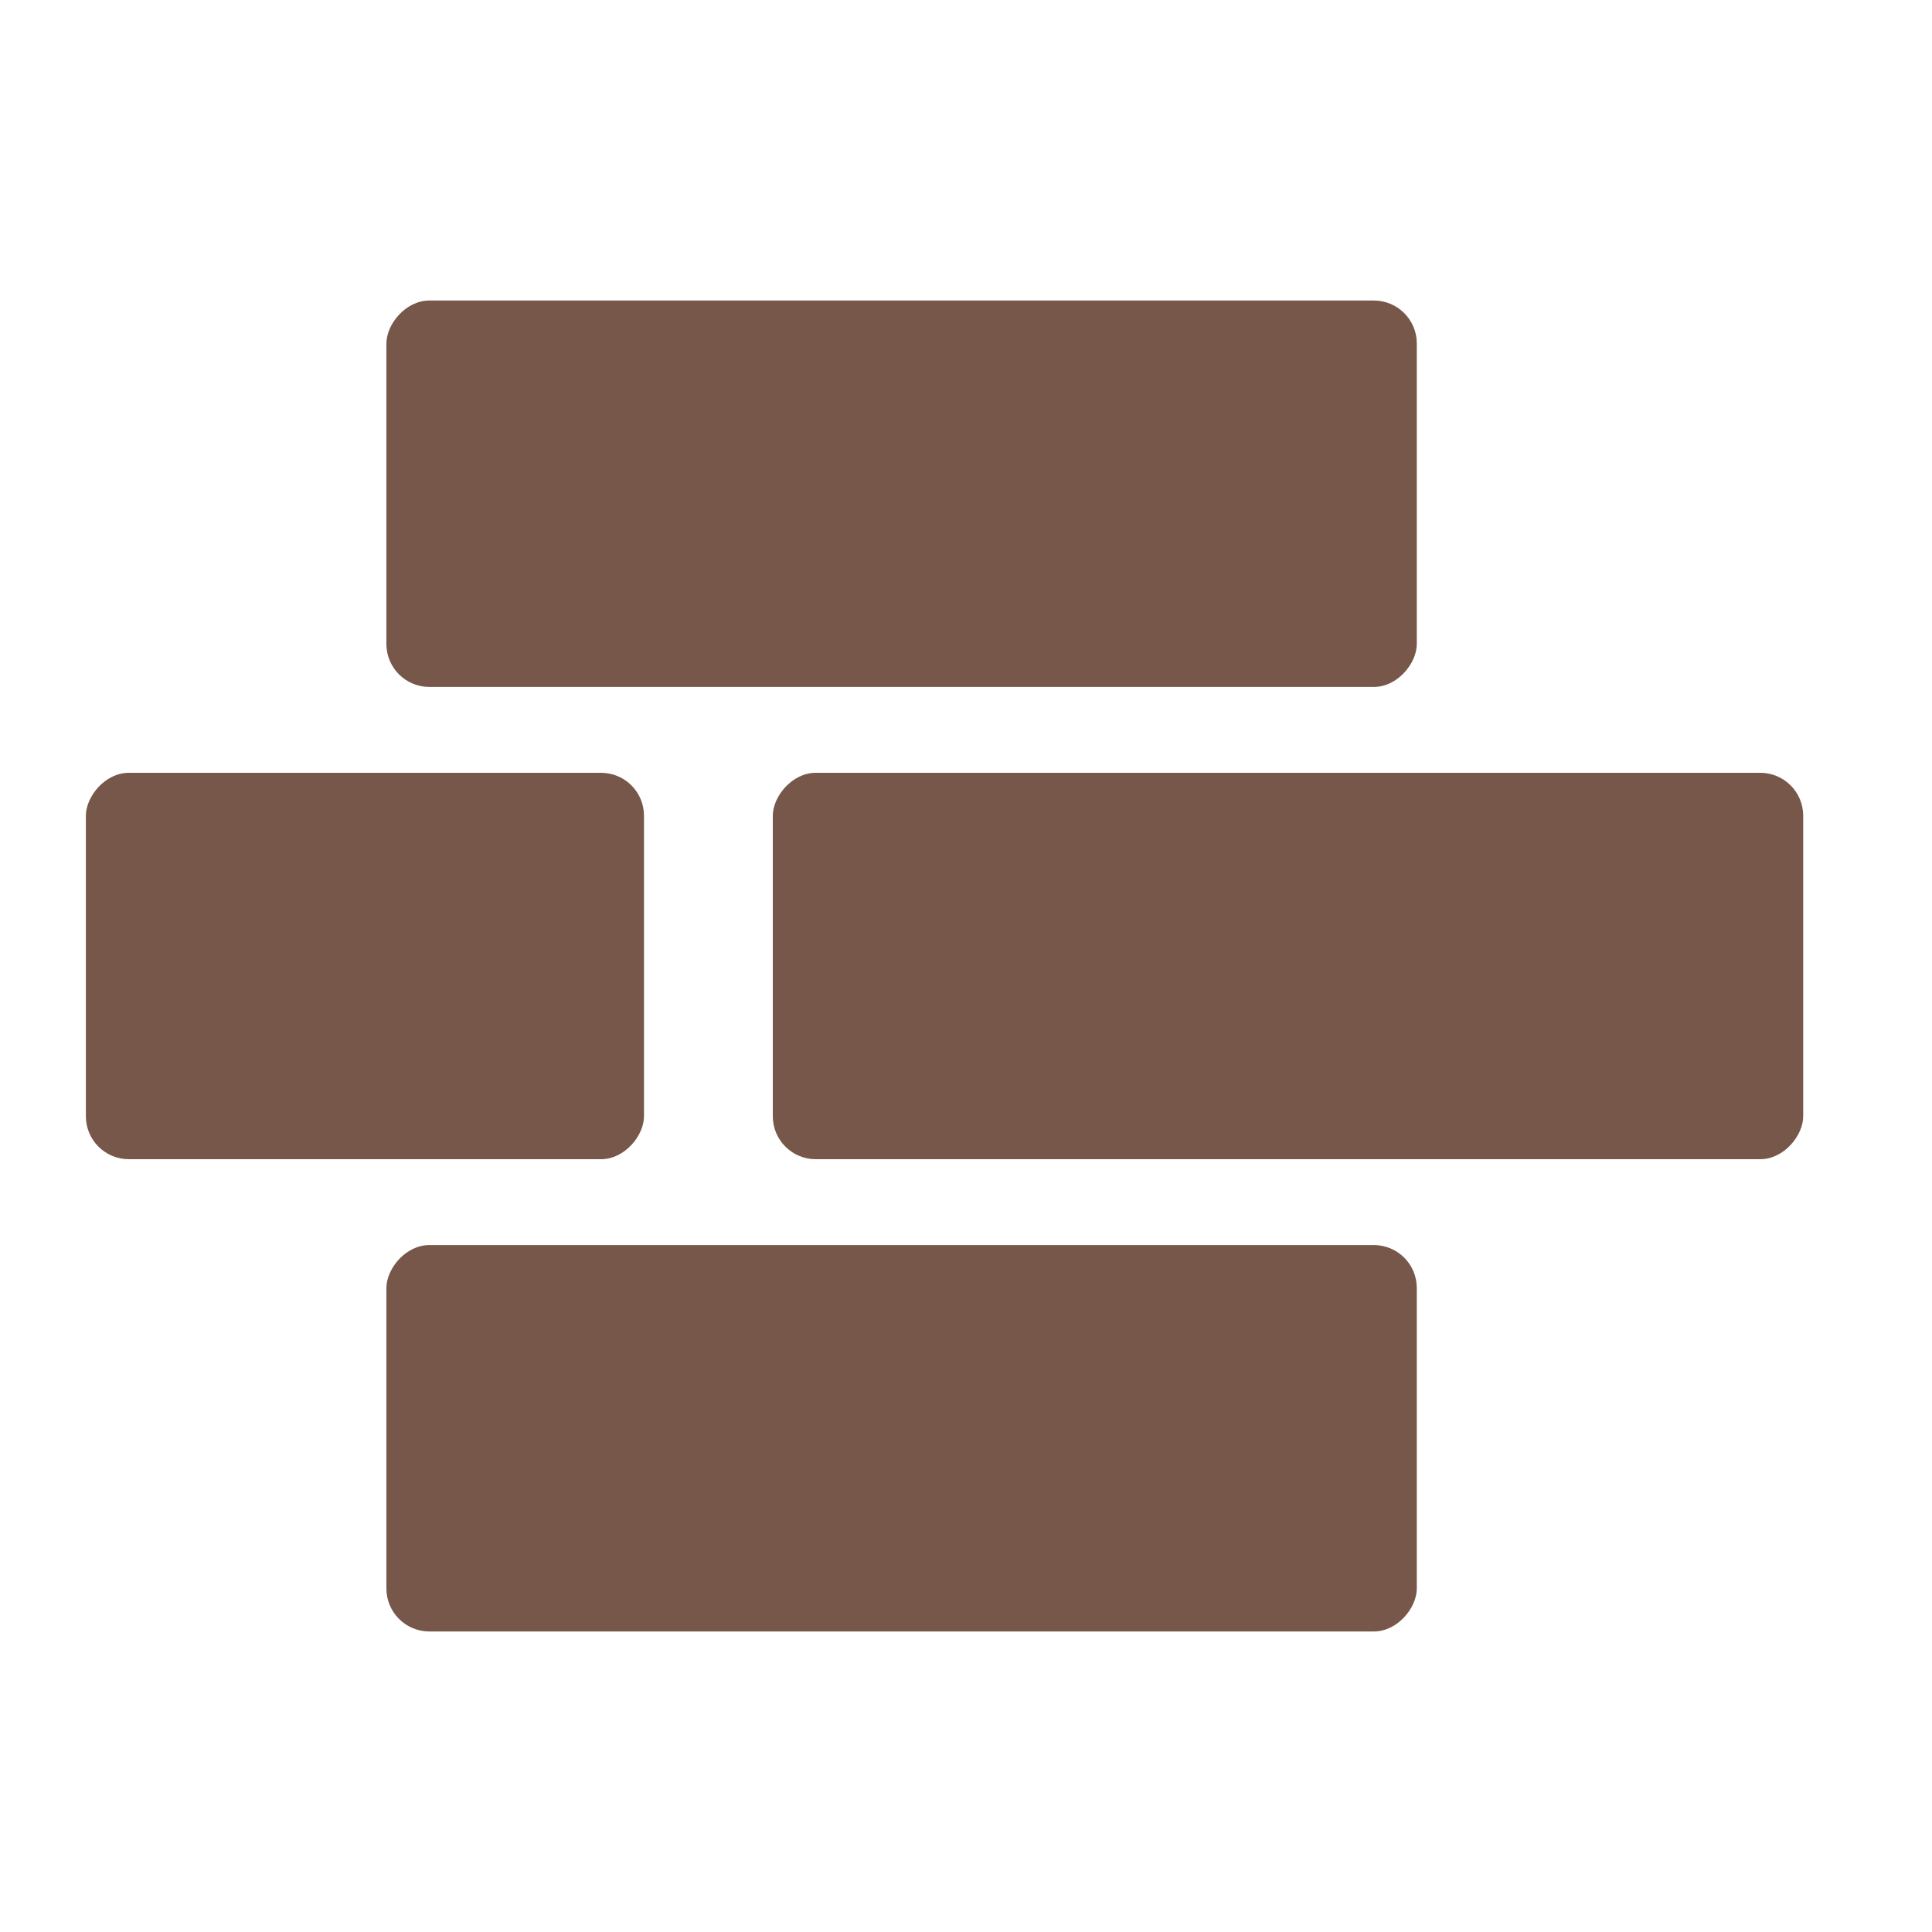 <svg width="45" height="45" viewBox="0 0 45 45" fill="none" xmlns="http://www.w3.org/2000/svg">
<rect width="24" height="9" rx="1" transform="matrix(-1 0 0 1 42 18)" fill="#775749"/>
<rect width="13" height="9" rx="1" transform="matrix(-1 0 0 1 15 18)" fill="#775749"/>
<rect width="24" height="9" rx="1" transform="matrix(-1 0 0 1 33 7)" fill="#775749"/>
<rect width="24" height="9" rx="1" transform="matrix(-1 0 0 1 33 29)" fill="#775749"/>
</svg>
